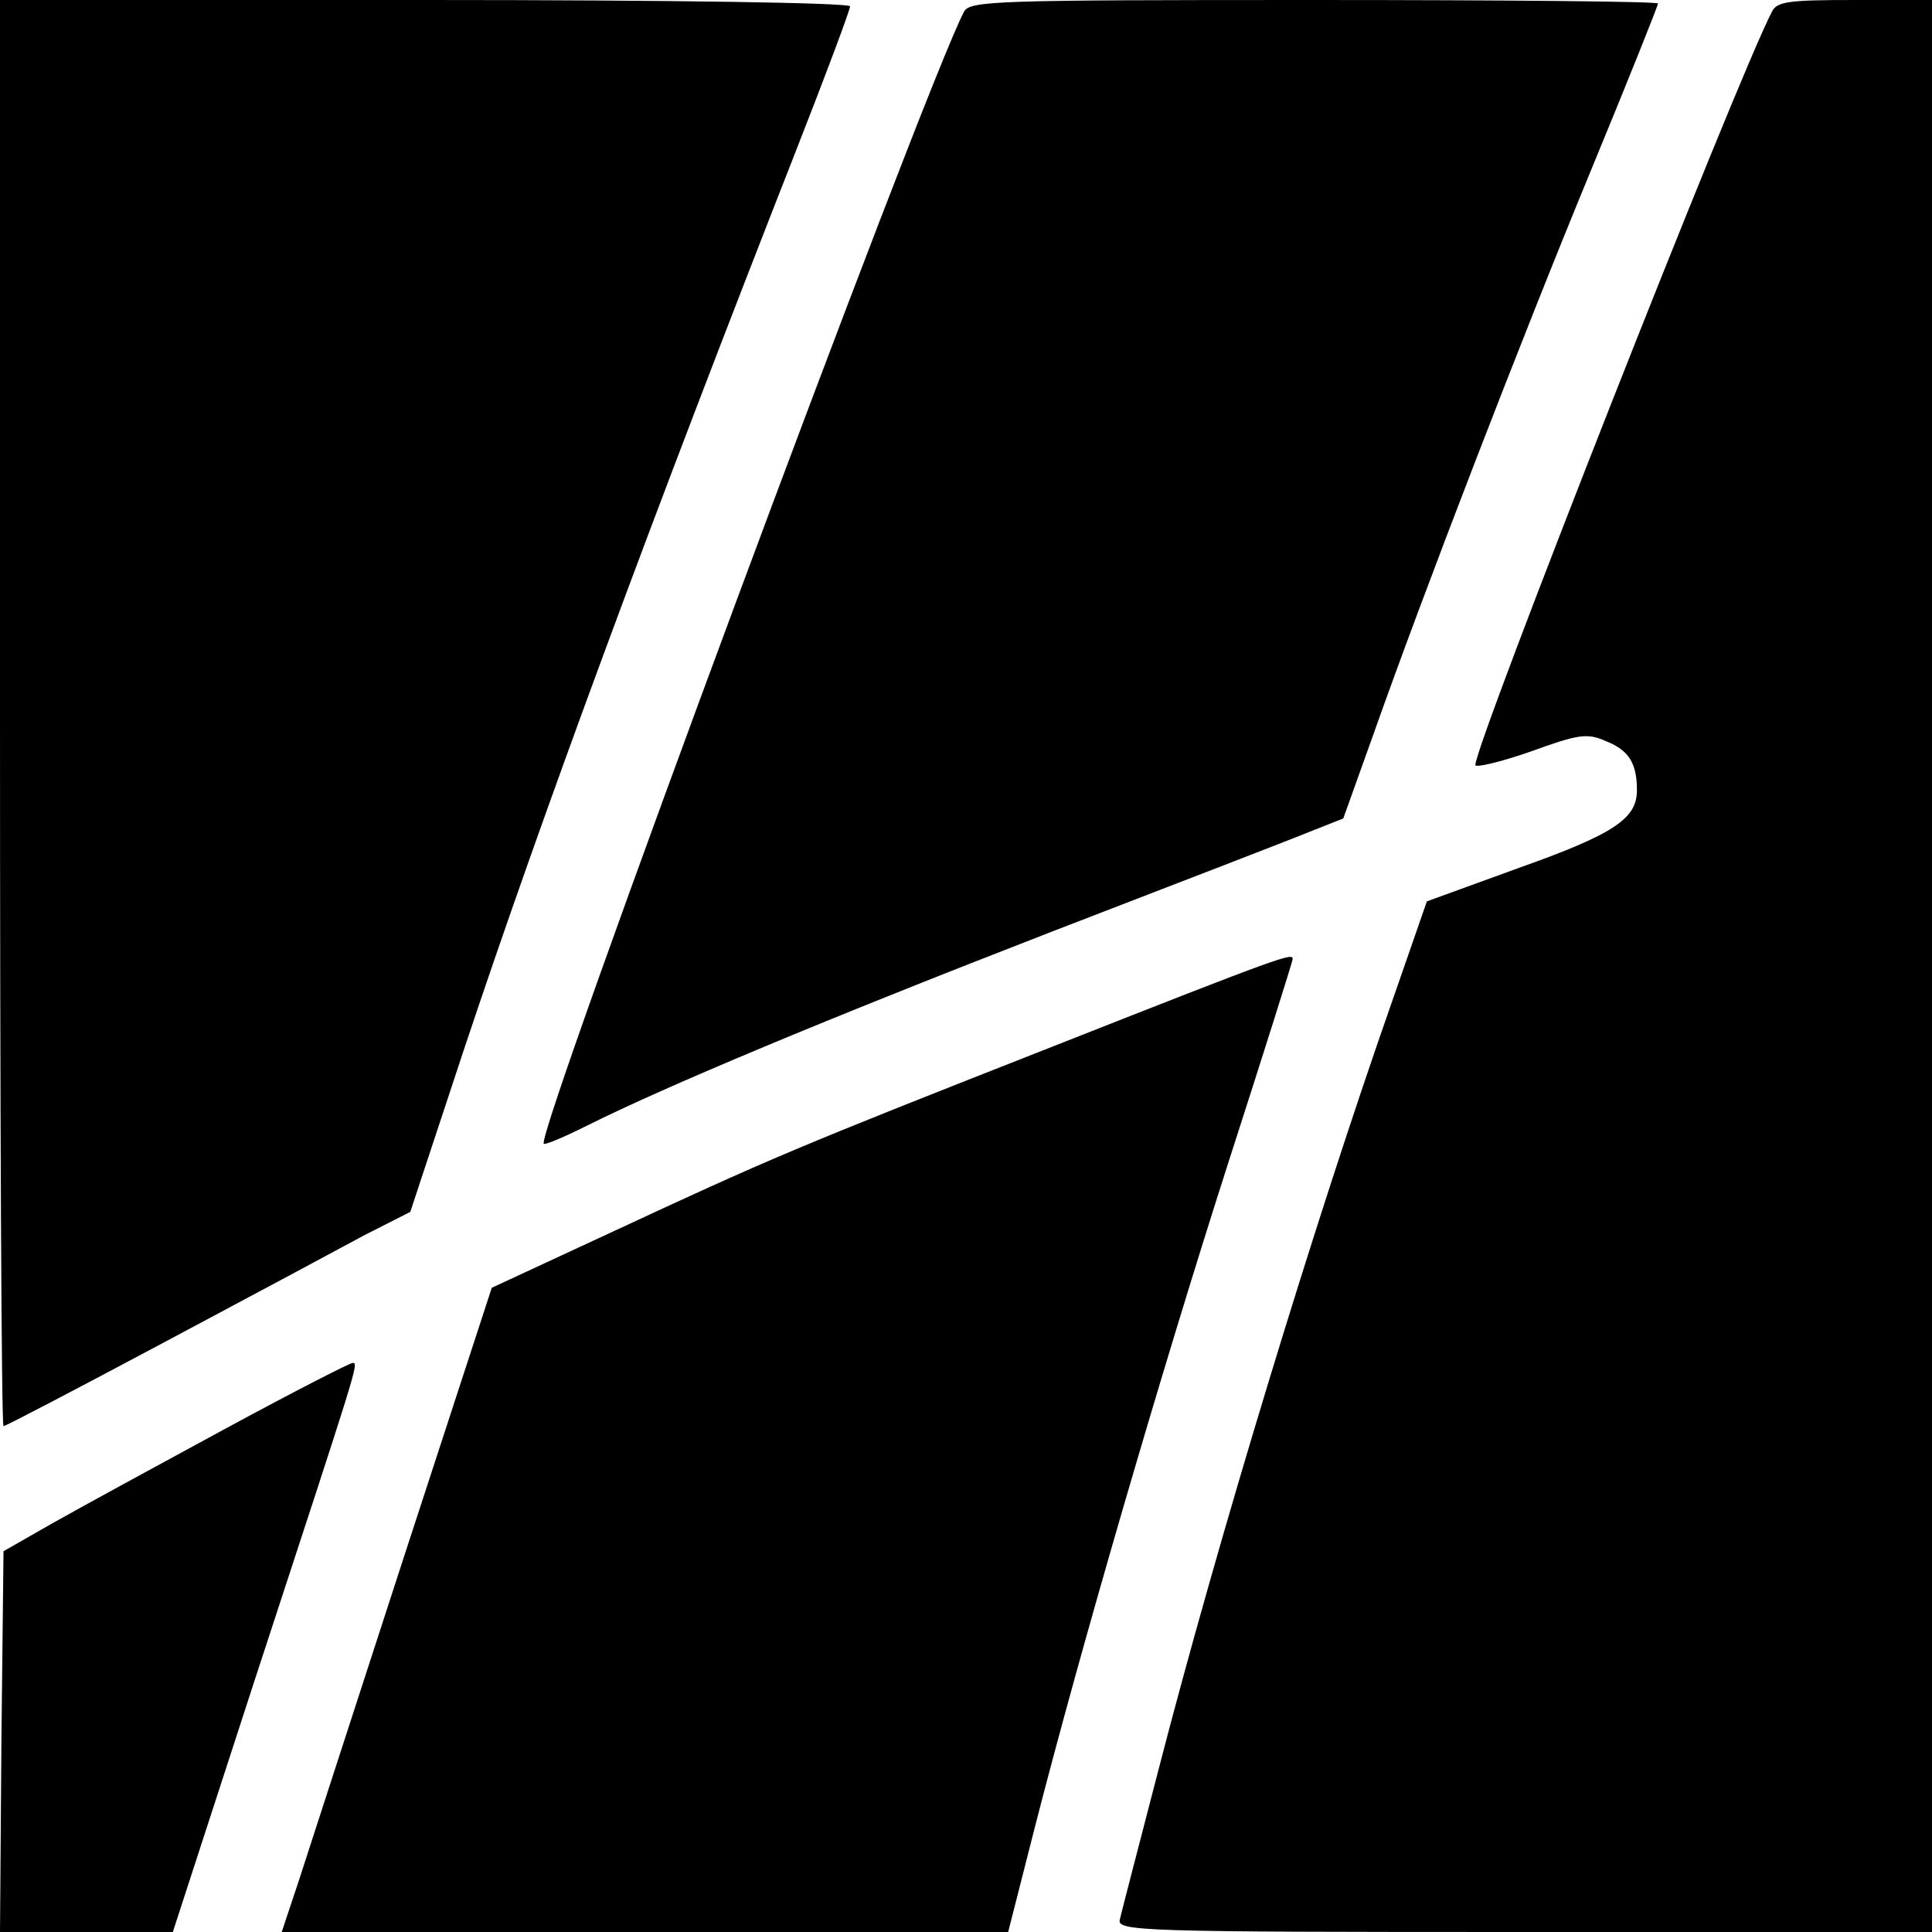 <?xml version="1.0" standalone="no"?>
<!DOCTYPE svg PUBLIC "-//W3C//DTD SVG 20010904//EN"
 "http://www.w3.org/TR/2001/REC-SVG-20010904/DTD/svg10.dtd">
<svg version="1.0" xmlns="http://www.w3.org/2000/svg"
 width="275pt" height="275pt" viewBox="0 0 275 275"
 preserveAspectRatio="xMidYMid meet">
<g transform="translate(0,275) scale(0.1,-0.1)"
fill="#000000" stroke="none">
<path d="M0 1735 c0 -558 2 -1015 5 -1015 3 0 106 54 228 119 122 65 251 134
286 153 l65 33 76 230 c114 342 270 763 474 1283 42 107 76 198 76 203 0 5
-250 9 -605 9 l-605 0 0 -1015z"/>
<path d="M1372 2733 c-58 -111 -610 -1598 -598 -1611 2 -2 30 10 62 26 110 55
339 151 664 277 179 69 345 133 369 143 l43 17 43 120 c71 201 211 564 311
806 52 126 94 231 94 234 0 3 -220 5 -490 5 -456 0 -490 -1 -498 -17z"/>
<path d="M2522 2733 c-50 -96 -422 -1041 -422 -1072 0 -4 35 4 78 19 69 25 81
27 108 15 33 -13 44 -32 44 -70 0 -40 -32 -62 -167 -110 l-132 -48 -49 -141
c-113 -322 -249 -770 -333 -1095 -28 -108 -53 -204 -55 -213 -5 -17 27 -18
575 -18 l581 0 0 1375 0 1375 -110 0 c-94 0 -111 -2 -118 -17z"/>
<path d="M1500 1261 c-369 -145 -404 -160 -634 -267 l-166 -77 -126 -386 c-69
-212 -136 -419 -149 -459 l-24 -72 517 0 517 0 39 153 c63 246 178 642 275
944 50 155 91 285 91 288 0 9 -13 5 -340 -124z"/>
<path d="M320 716 c-96 -52 -206 -112 -245 -134 l-70 -40 -3 -271 -2 -271 123
0 123 0 118 363 c146 446 147 447 138 447 -4 0 -86 -42 -182 -94z"/>
</g>
</svg>
